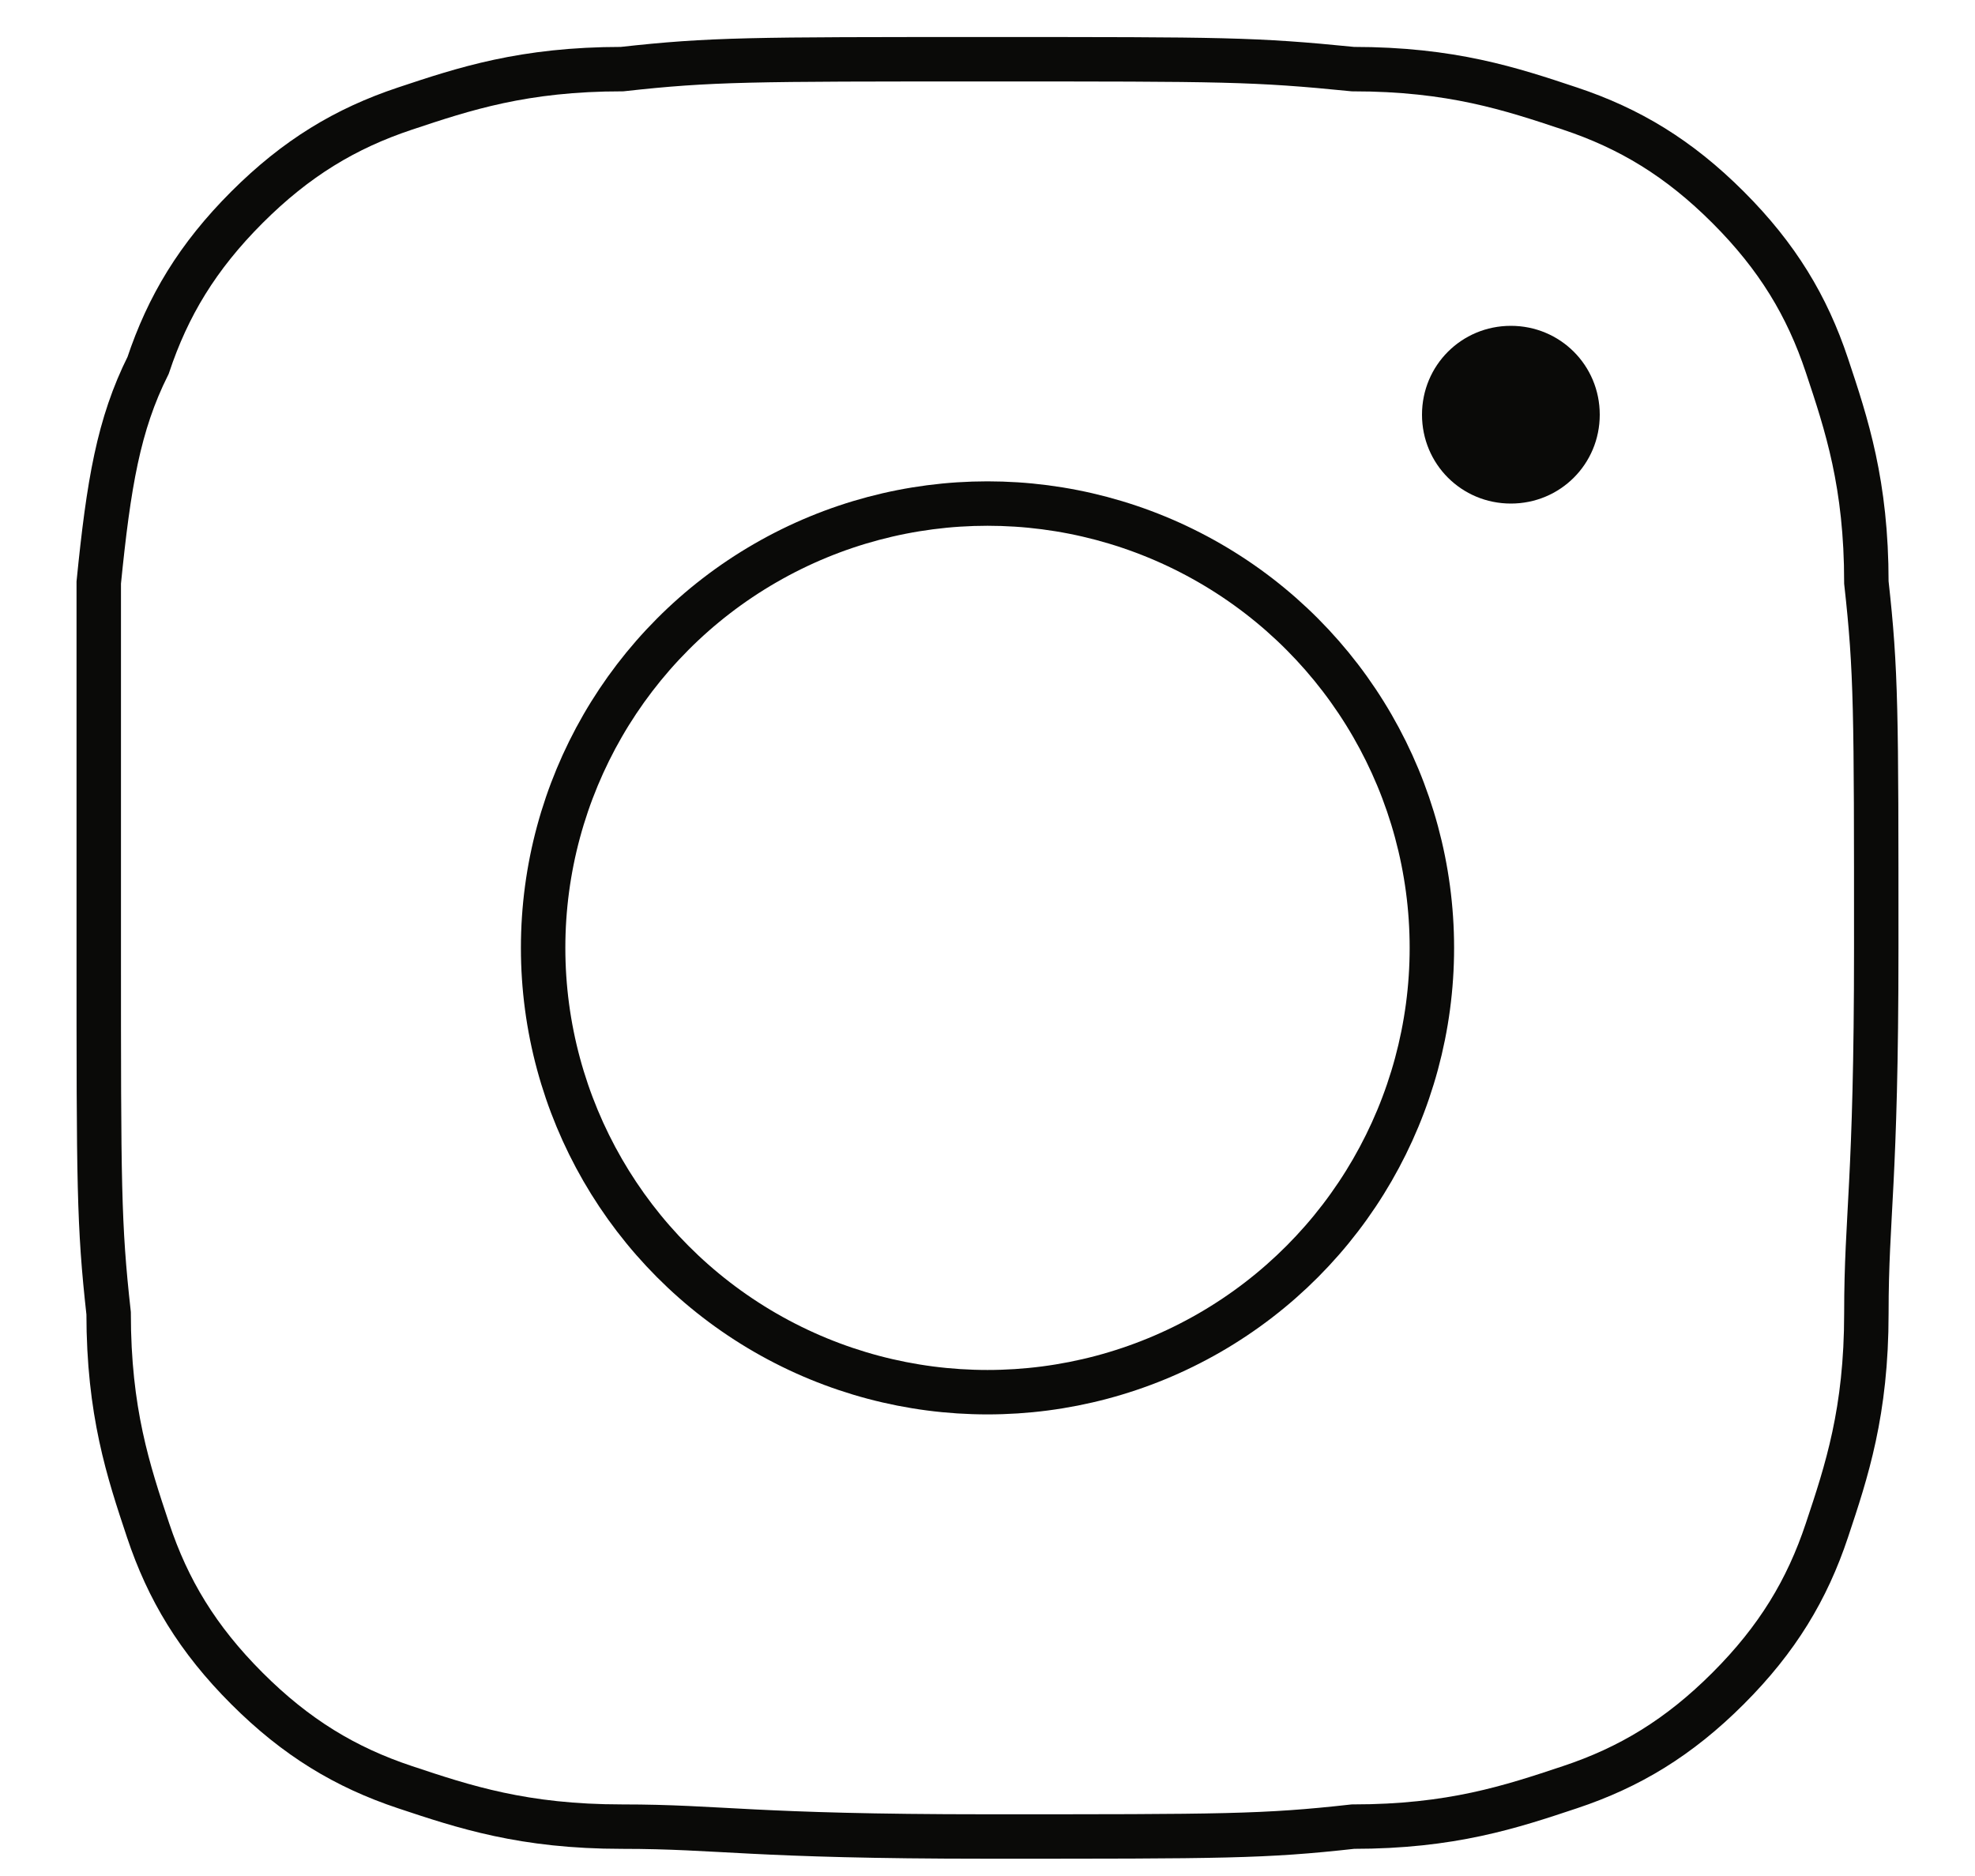 <?xml version="1.0" encoding="utf-8"?>
<!-- Generator: Adobe Illustrator 26.0.2, SVG Export Plug-In . SVG Version: 6.00 Build 0)  -->
<svg version="1.1" id="Ebene_1" xmlns="http://www.w3.org/2000/svg" xmlns:xlink="http://www.w3.org/1999/xlink" x="0px" y="0px"
	 viewBox="0 0 20 19" style="enable-background:new 0 0 20 19;" xml:space="preserve">
<style type="text/css">
	.st0{fill:none;stroke:#0A0A08;stroke-width:0.45;stroke-miterlimit:10;}
	.st1{fill:#0A0A08;}
</style>
<g id="Ebene_1_00000010290940209616289450000007137102364857051268_">
</g>
<g>
	<path class="st0" d="M10,0.6c-2.4,0-2.8,0-3.7,0.1c-1,0-1.6,0.2-2.2,0.4S3,1.6,2.5,2.1s-0.8,1-1,1.6C1.2,4.3,1.1,4.9,1,5.9
		c0,0.9,0,1.3,0,3.7s0,2.8,0.1,3.7c0,1,0.2,1.6,0.4,2.2c0.2,0.6,0.5,1.1,1,1.6s1,0.8,1.6,1s1.2,0.4,2.2,0.4s1.3,0.1,3.7,0.1
		s2.8,0,3.7-0.1c1,0,1.6-0.2,2.2-0.4c0.6-0.2,1.1-0.5,1.6-1s0.8-1,1-1.6s0.4-1.2,0.4-2.2S19,12,19,9.6s0-2.8-0.1-3.7
		c0-1-0.2-1.6-0.4-2.2c-0.2-0.6-0.5-1.1-1-1.6s-1-0.8-1.6-1s-1.2-0.4-2.2-0.4C12.7,0.6,12.4,0.6,10,0.6z"/>
</g>
<circle class="st0" cx="10" cy="9.6" r="4.5"/>
<path class="st1" d="M16.2,4.2c0,0.5-0.4,0.9-0.9,0.9s-0.9-0.4-0.9-0.9s0.4-0.9,0.9-0.9C15.8,3.3,16.2,3.7,16.2,4.2z"/>
</svg>
